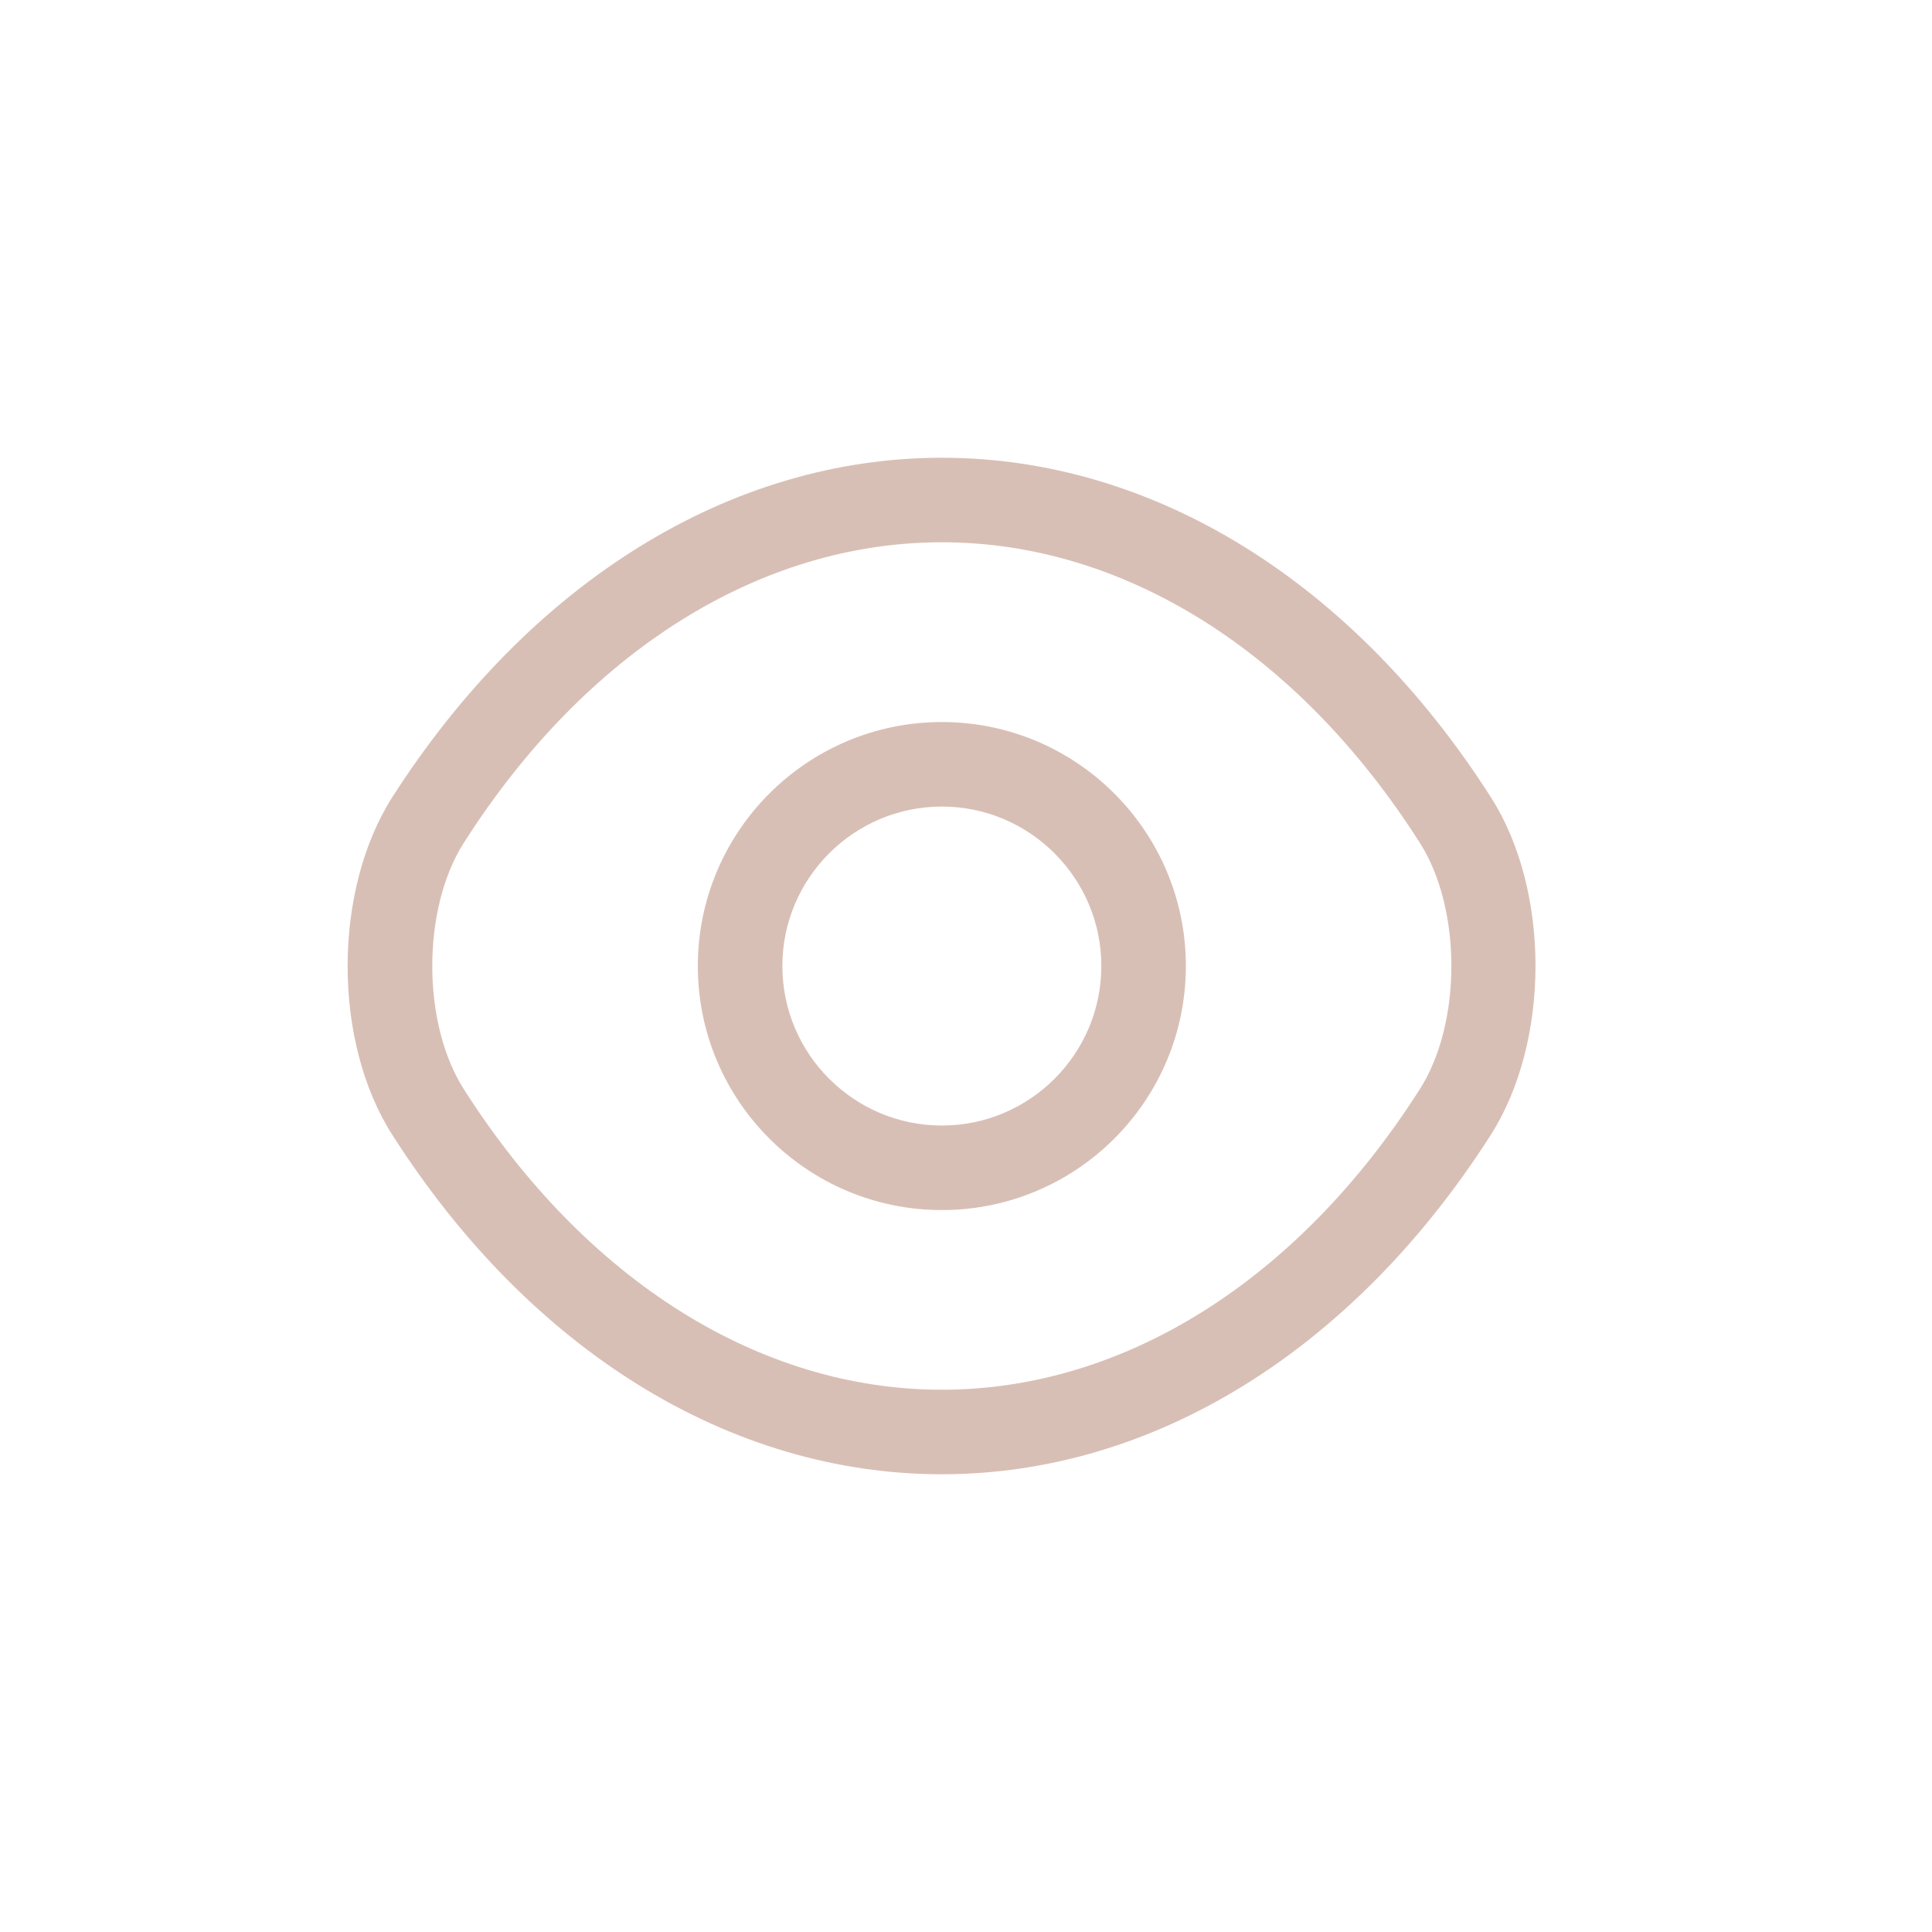 <svg width="40" height="40" viewBox="0 0 40 40" fill="none" xmlns="http://www.w3.org/2000/svg">
<path d="M19.5 25.053C16.712 25.053 14.448 22.789 14.448 20.001C14.448 17.213 16.712 14.949 19.5 14.949C22.288 14.949 24.552 17.213 24.552 20.001C24.552 22.789 22.288 25.053 19.5 25.053ZM19.5 16.699C17.68 16.699 16.198 18.181 16.198 20.001C16.198 21.821 17.68 23.303 19.5 23.303C21.32 23.303 22.802 21.821 22.802 20.001C22.802 18.181 21.32 16.699 19.5 16.699Z" fill="#D8BFB5"/>
<path d="M19.5 30.523C15.113 30.523 10.971 27.957 8.125 23.5C6.888 21.575 6.888 18.437 8.125 16.5C10.983 12.043 15.125 9.477 19.5 9.477C23.875 9.477 28.016 12.043 30.863 16.5C32.1 18.425 32.1 21.563 30.863 23.5C28.016 27.957 23.875 30.523 19.5 30.523ZM19.5 11.227C15.731 11.227 12.126 13.49 9.606 17.445C8.731 18.81 8.731 21.19 9.606 22.555C12.126 26.51 15.731 28.773 19.5 28.773C23.268 28.773 26.873 26.51 29.393 22.555C30.268 21.19 30.268 18.81 29.393 17.445C26.873 13.49 23.268 11.227 19.5 11.227Z" fill="#D8BFB5"/>
</svg>
